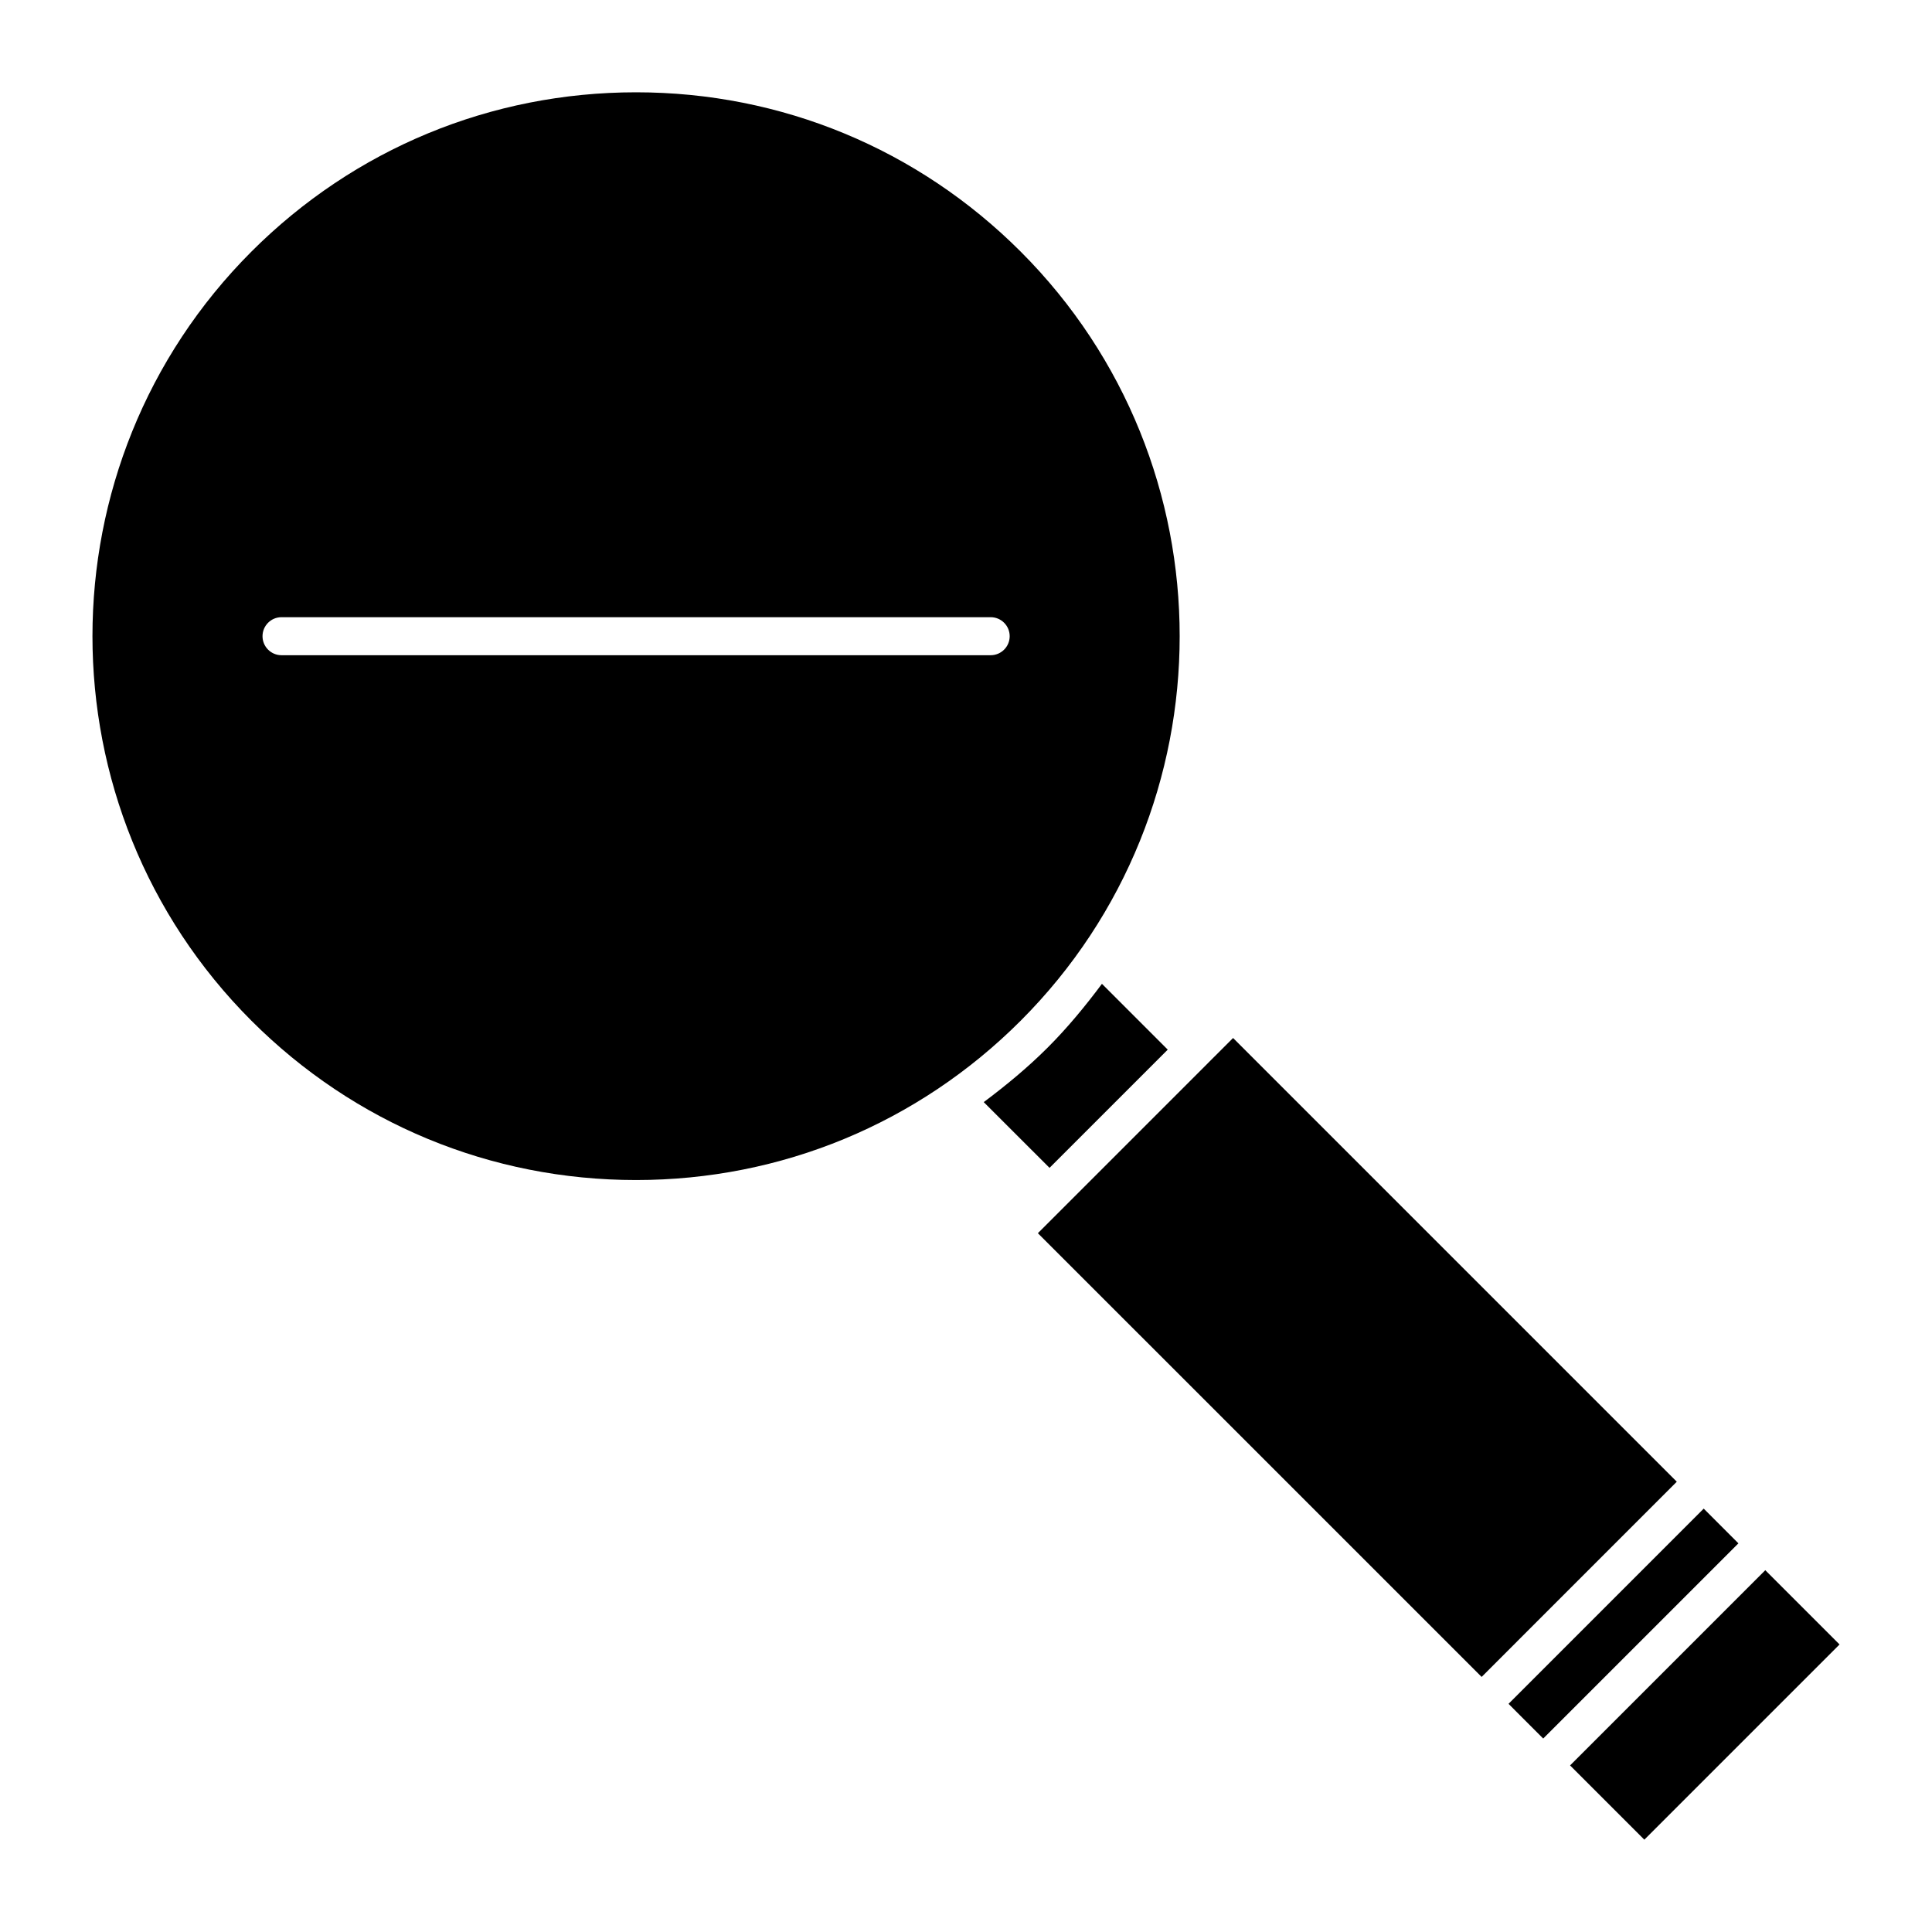 <?xml version="1.0" encoding="UTF-8"?>
<!-- Uploaded to: ICON Repo, www.iconrepo.com, Generator: ICON Repo Mixer Tools -->
<svg fill="#000000" width="800px" height="800px" version="1.1" viewBox="144 144 512 512" xmlns="http://www.w3.org/2000/svg">
 <g>
  <path d="m404.7 436.07 17.434 17.422 31.328-31.328-17.434-17.441c-4.394 5.875-9.078 11.598-14.418 16.93-5.305 5.301-11.016 10.004-16.91 14.418z"/>
  <path d="m425.7 464.18-0.062 0.039-6.59 6.59 117.6 117.59 51.719-51.73-117.59-117.59-6.613 6.609-0.02 0.031-0.027 0.02-38.383 38.383z"/>
  <path d="m312.56 168.46c-38.492 0-74.695 14.992-101.92 42.211-56.184 56.203-56.184 147.64 0 203.84 27.227 27.215 63.418 42.211 101.92 42.211 38.5 0 74.695-14.992 101.92-42.211 56.195-56.203 56.195-147.64 0-203.84-27.227-27.219-63.422-42.211-101.92-42.211zm93.969 149.18h-187.92c-2.781 0-5.039-2.258-5.039-5.039s2.258-5.039 5.039-5.039h187.93c2.781 0 5.039 2.258 5.039 5.039s-2.254 5.039-5.047 5.039z"/>
  <path d="m611.82 560.12 19.68 19.68-51.734 51.734-19.68-19.68z"/>
  <path d="m595.5 543.8-51.719 51.73 1.941 1.953 7.246 7.246 51.73-51.723z"/>
 </g>
</svg>
